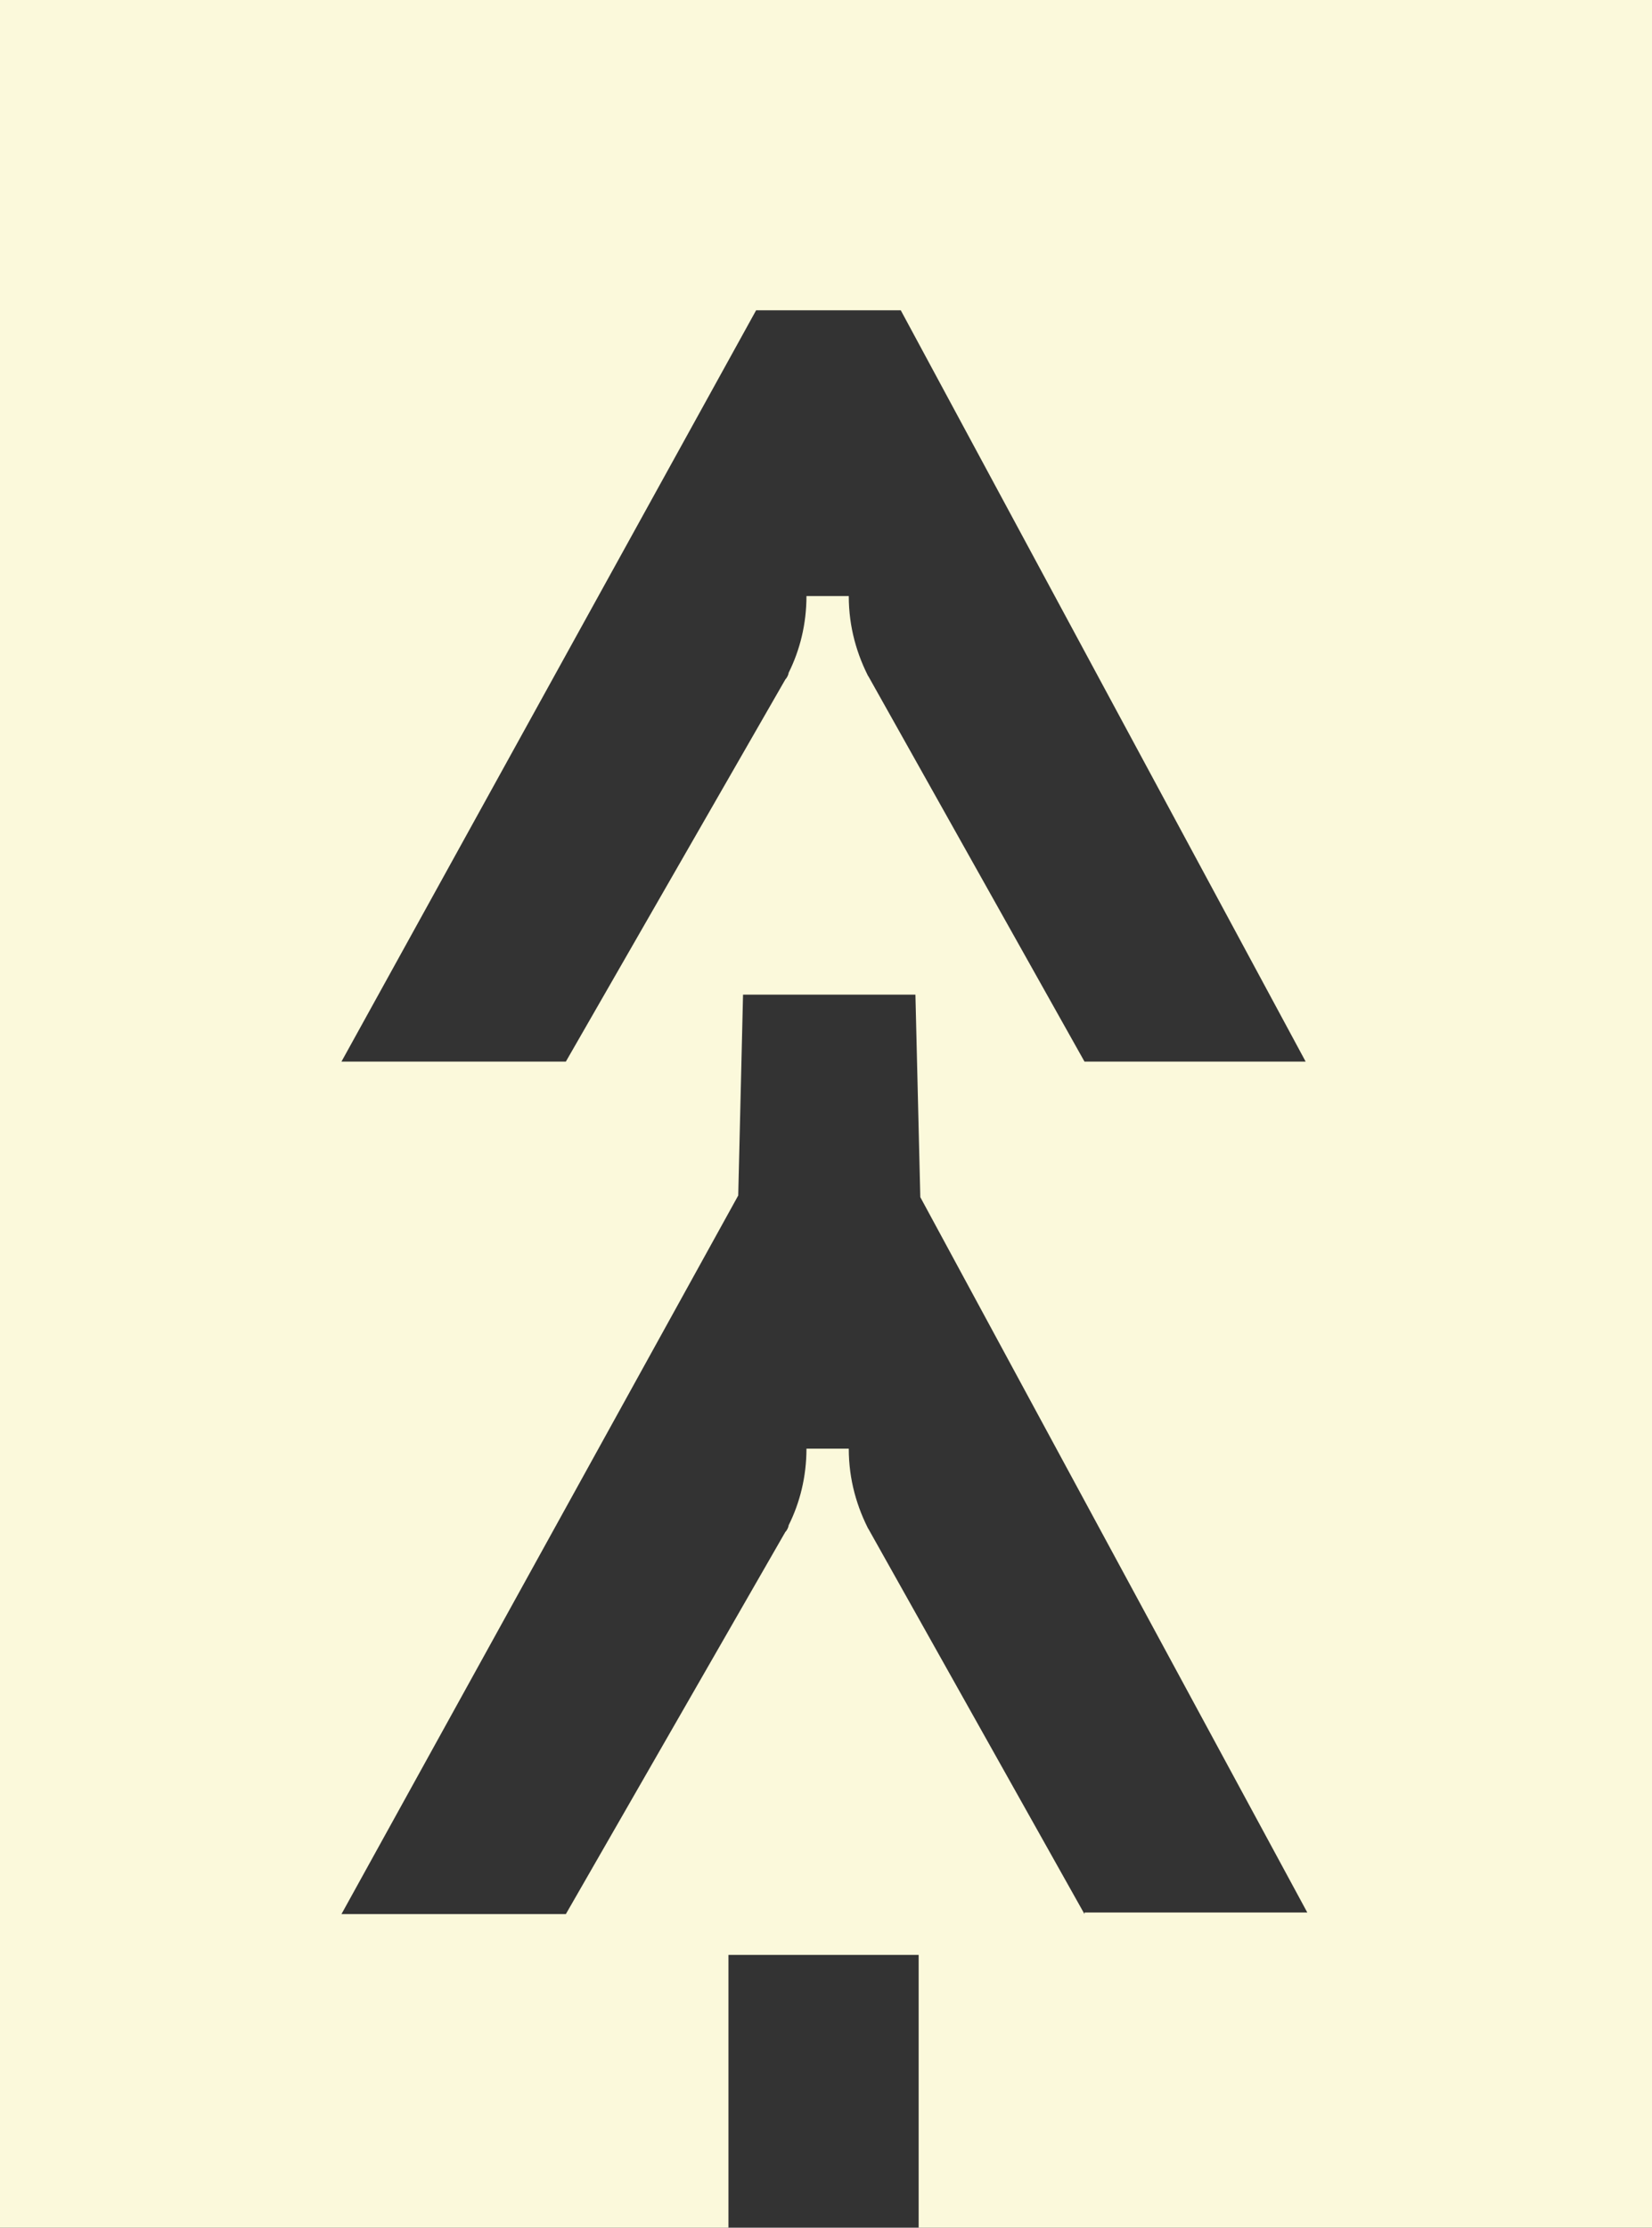 <svg width="23" height="31" viewBox="0 0 23 31" fill="none" xmlns="http://www.w3.org/2000/svg">
<rect x="0" y="0" width="23" height="31" fill="#333333" stroke="none"/>
<path d="M23 0H0V31H10.142V27.204H12.79V31H23V0ZM15.099 26.636L12.089 21.273C12.089 21.273 12.089 21.296 12.111 21.318C11.93 20.977 11.817 20.591 11.817 20.159H11.228C11.228 20.546 11.138 20.909 10.979 21.227C10.979 21.25 10.957 21.296 10.934 21.318L7.878 26.636H4.754L10.278 16.636L10.345 13.841H12.745L12.813 16.659L18.201 26.614H15.099V26.636ZM15.099 14.773L12.089 9.409C12.089 9.409 12.089 9.432 12.111 9.455C11.93 9.114 11.817 8.727 11.817 8.295H11.228C11.228 8.682 11.138 9.045 10.979 9.364C10.979 9.386 10.957 9.432 10.934 9.455L7.878 14.773H4.754L10.527 4.318H12.541L18.178 14.773H15.077H15.099Z" fill="#FBF9DB"/>
</svg>
